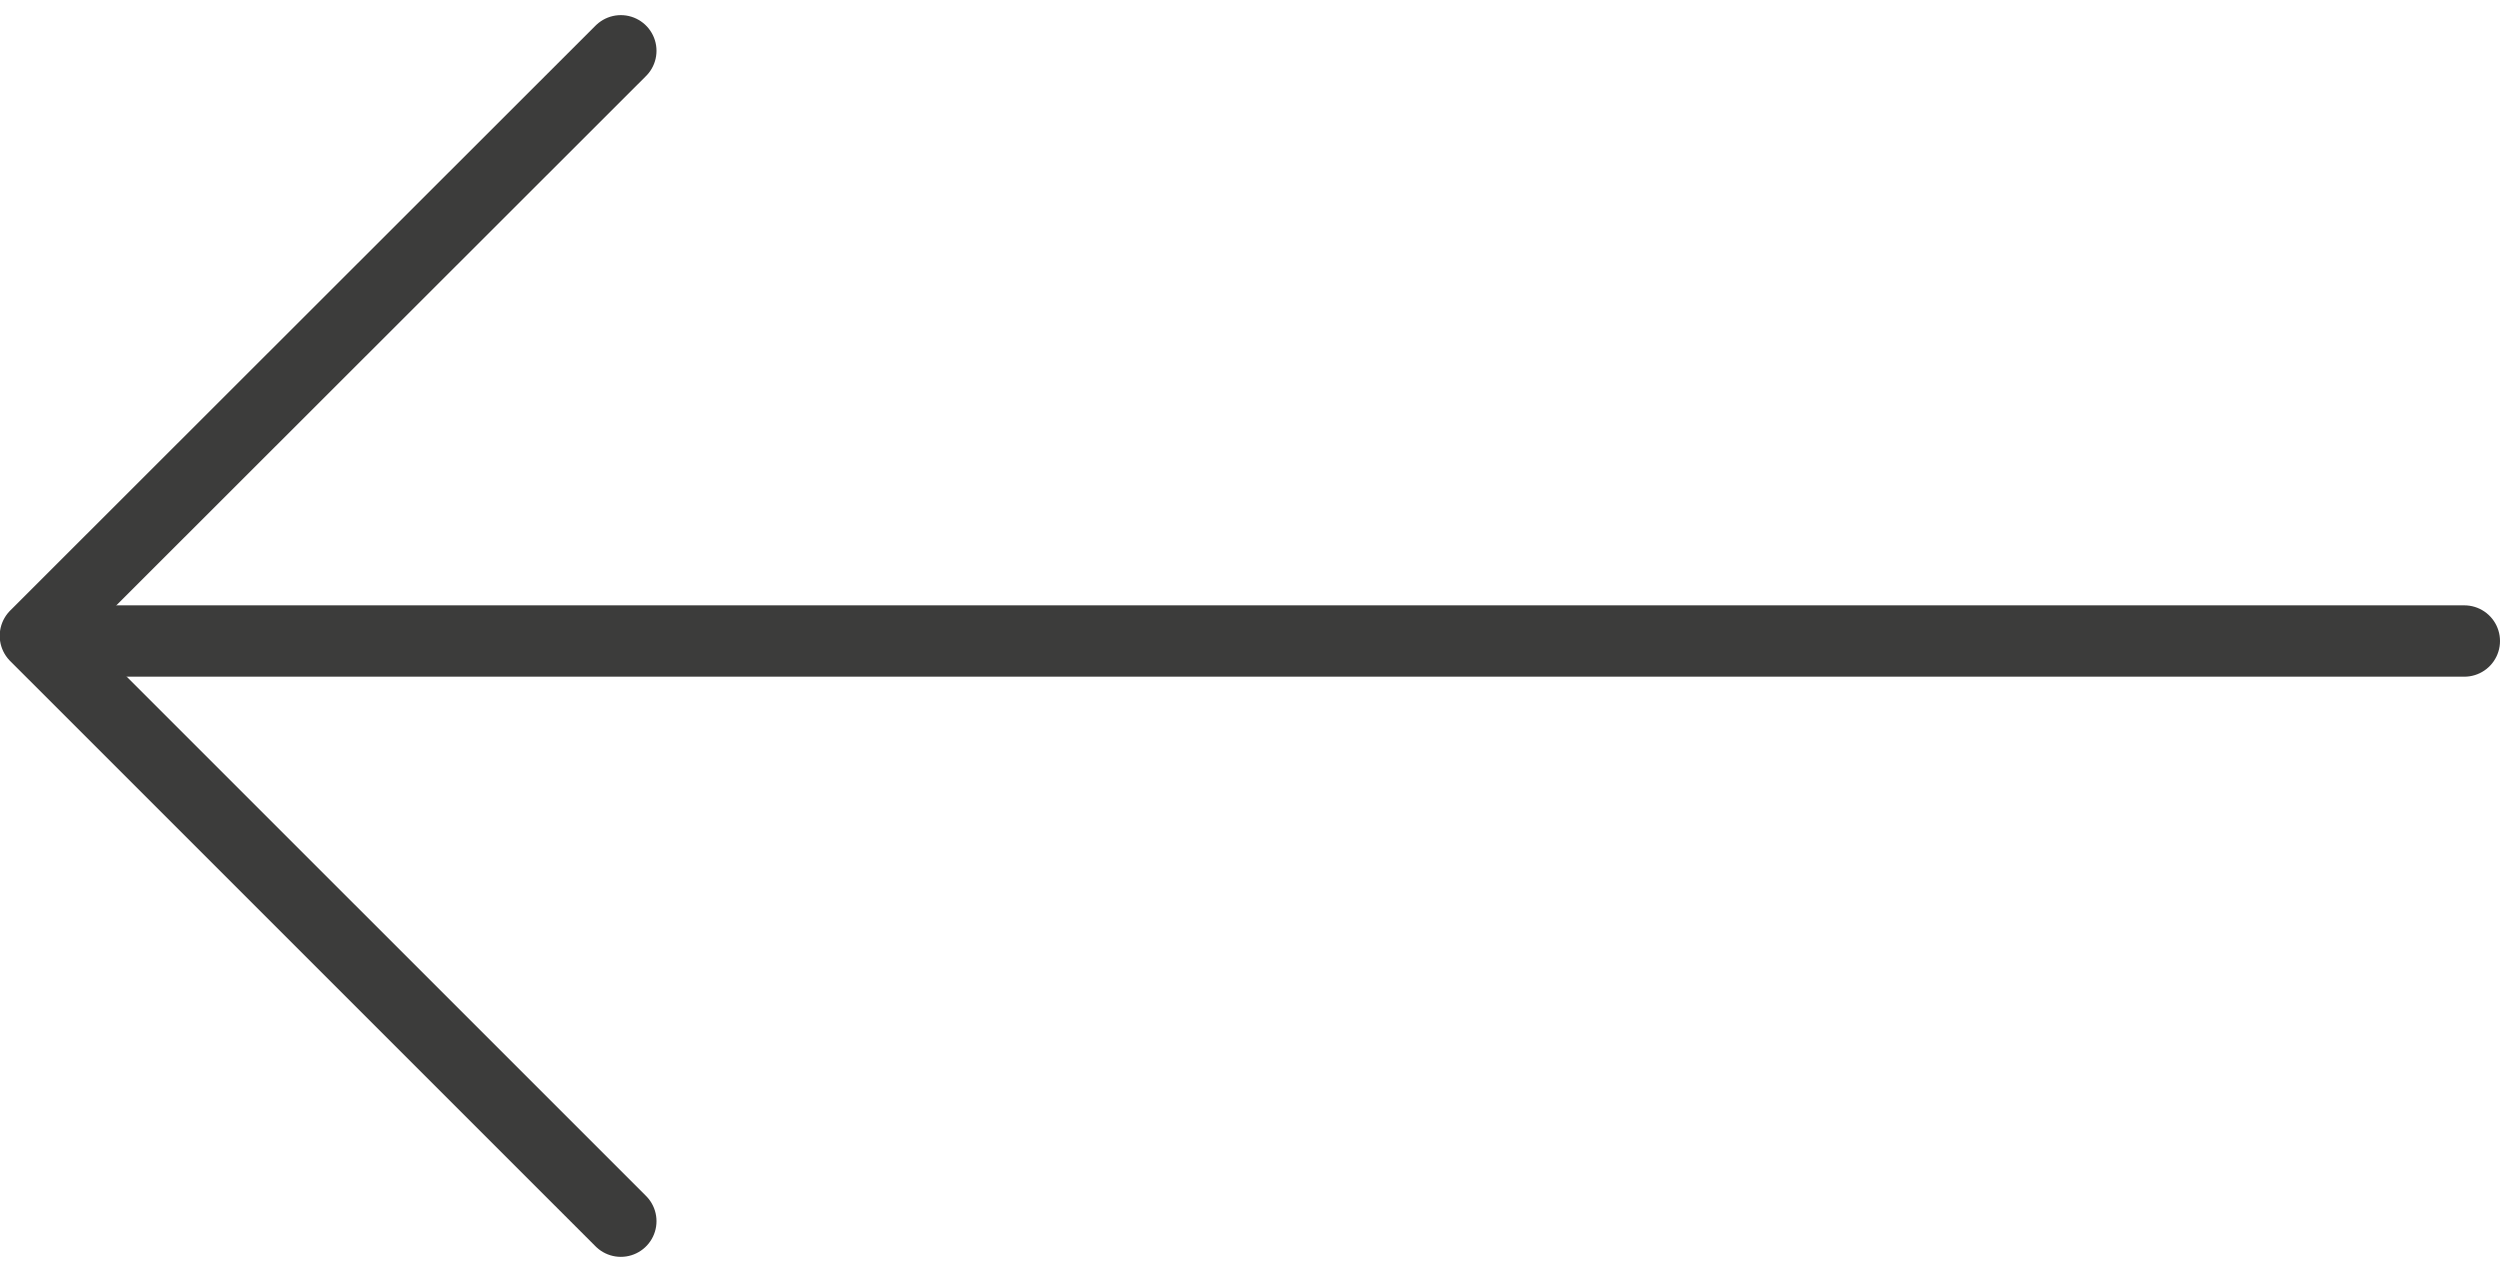 <svg xmlns="http://www.w3.org/2000/svg" width="35.042" height="17.824" viewBox="0 0 35.042 17.824"><g transform="translate(-172.098 -2948.95)"><line x1="33.961" transform="translate(172.679 2957.935)" fill="none" stroke="#3c3c3b" stroke-linecap="round" stroke-linejoin="round" stroke-width="1"/><path d="M180.8,2966.067l-8.206-8.205,8.206-8.2" fill="none" stroke="#3c3c3b" stroke-linecap="round" stroke-linejoin="round" stroke-width="1"/></g></svg>